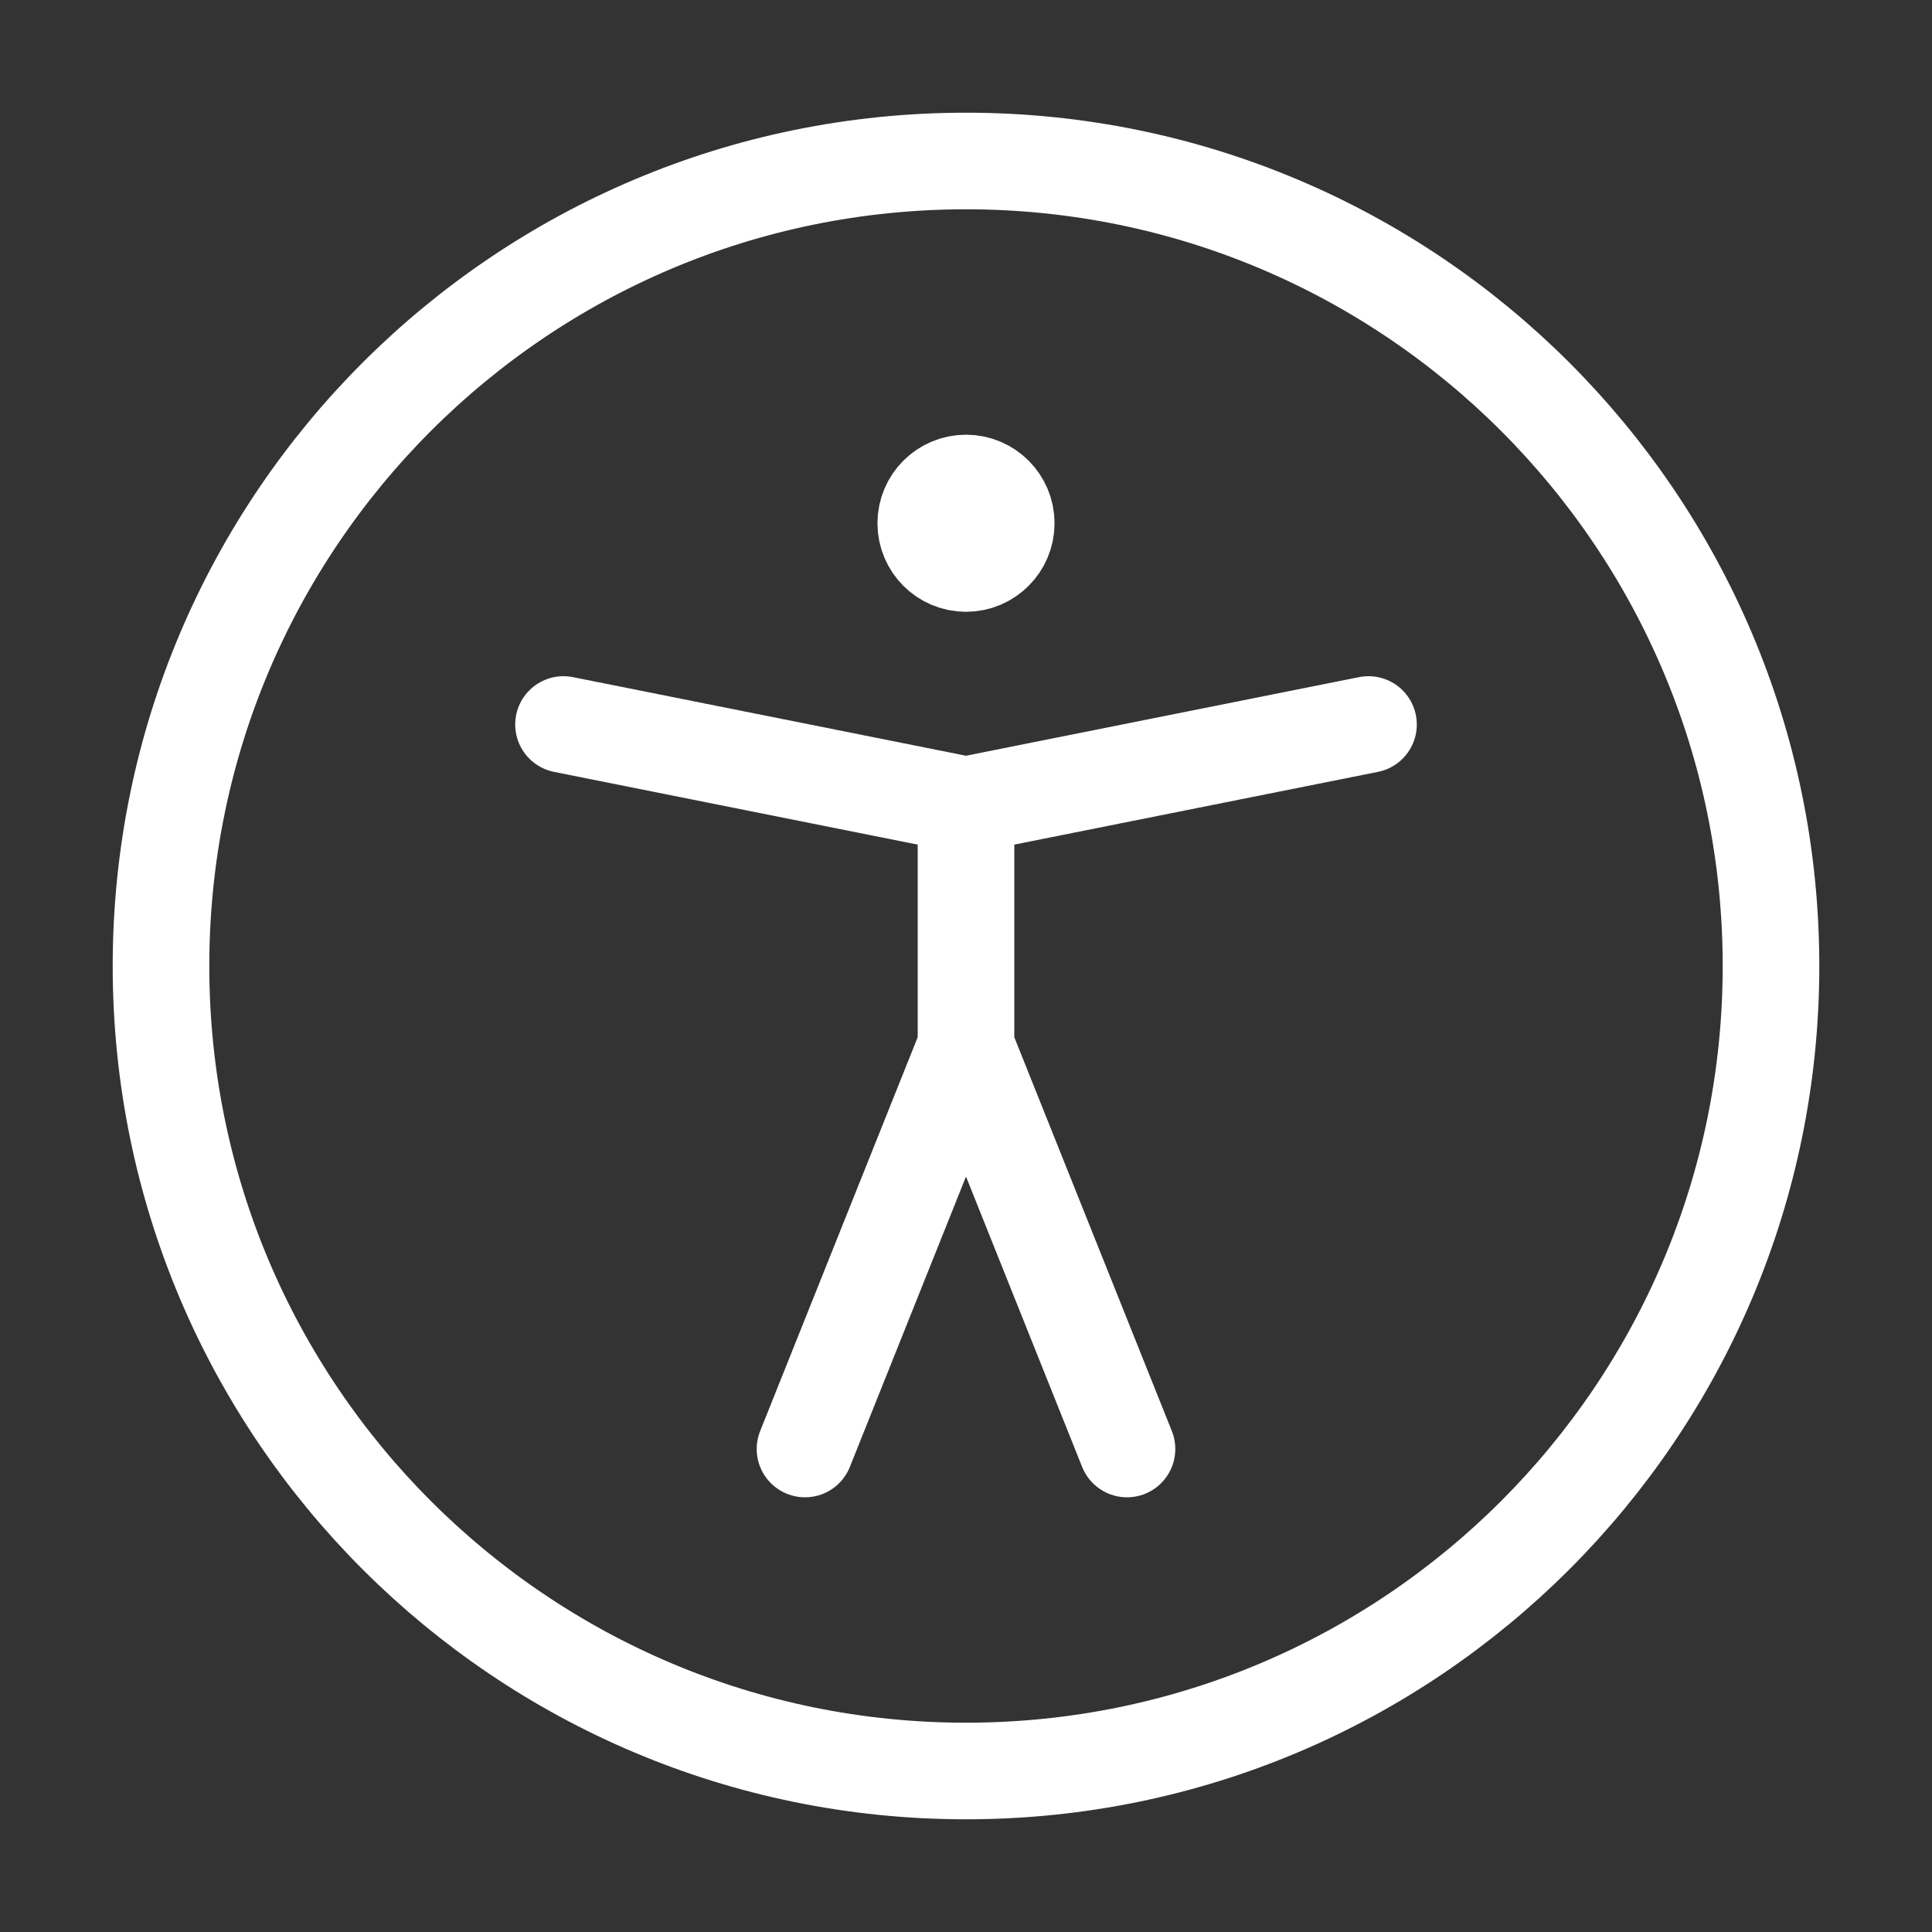 <svg color="#ffffff" xmlns="http://www.w3.org/2000/svg" fill="none" viewBox="0 0 24 24" stroke-width="1.2" height="64px" width="64px"><rect x="0" y="0" width="24" height="24" fill="#333333" stroke="none"/><path stroke-linejoin="round" stroke-linecap="round" stroke-width="1.2" stroke="#ffffff" d="M12 22C17.523 22 22 17.523 22 12C22 6.477 17.523 2 12 2C6.477 2 2 6.477 2 12C2 17.523 6.477 22 12 22Z"></path><path stroke-linejoin="round" stroke-linecap="round" stroke-width="1.2" stroke="#ffffff" d="M7 9L12 10M17 9L12 10M12 10V13M12 13L10 18M12 13L14 18"></path><path stroke-linejoin="round" stroke-linecap="round" stroke-width="1.2" stroke="#ffffff" fill="#ffffff" d="M12 7C11.724 7 11.5 6.776 11.5 6.5C11.5 6.224 11.724 6 12 6C12.276 6 12.5 6.224 12.5 6.5C12.5 6.776 12.276 7 12 7Z"></path></svg>